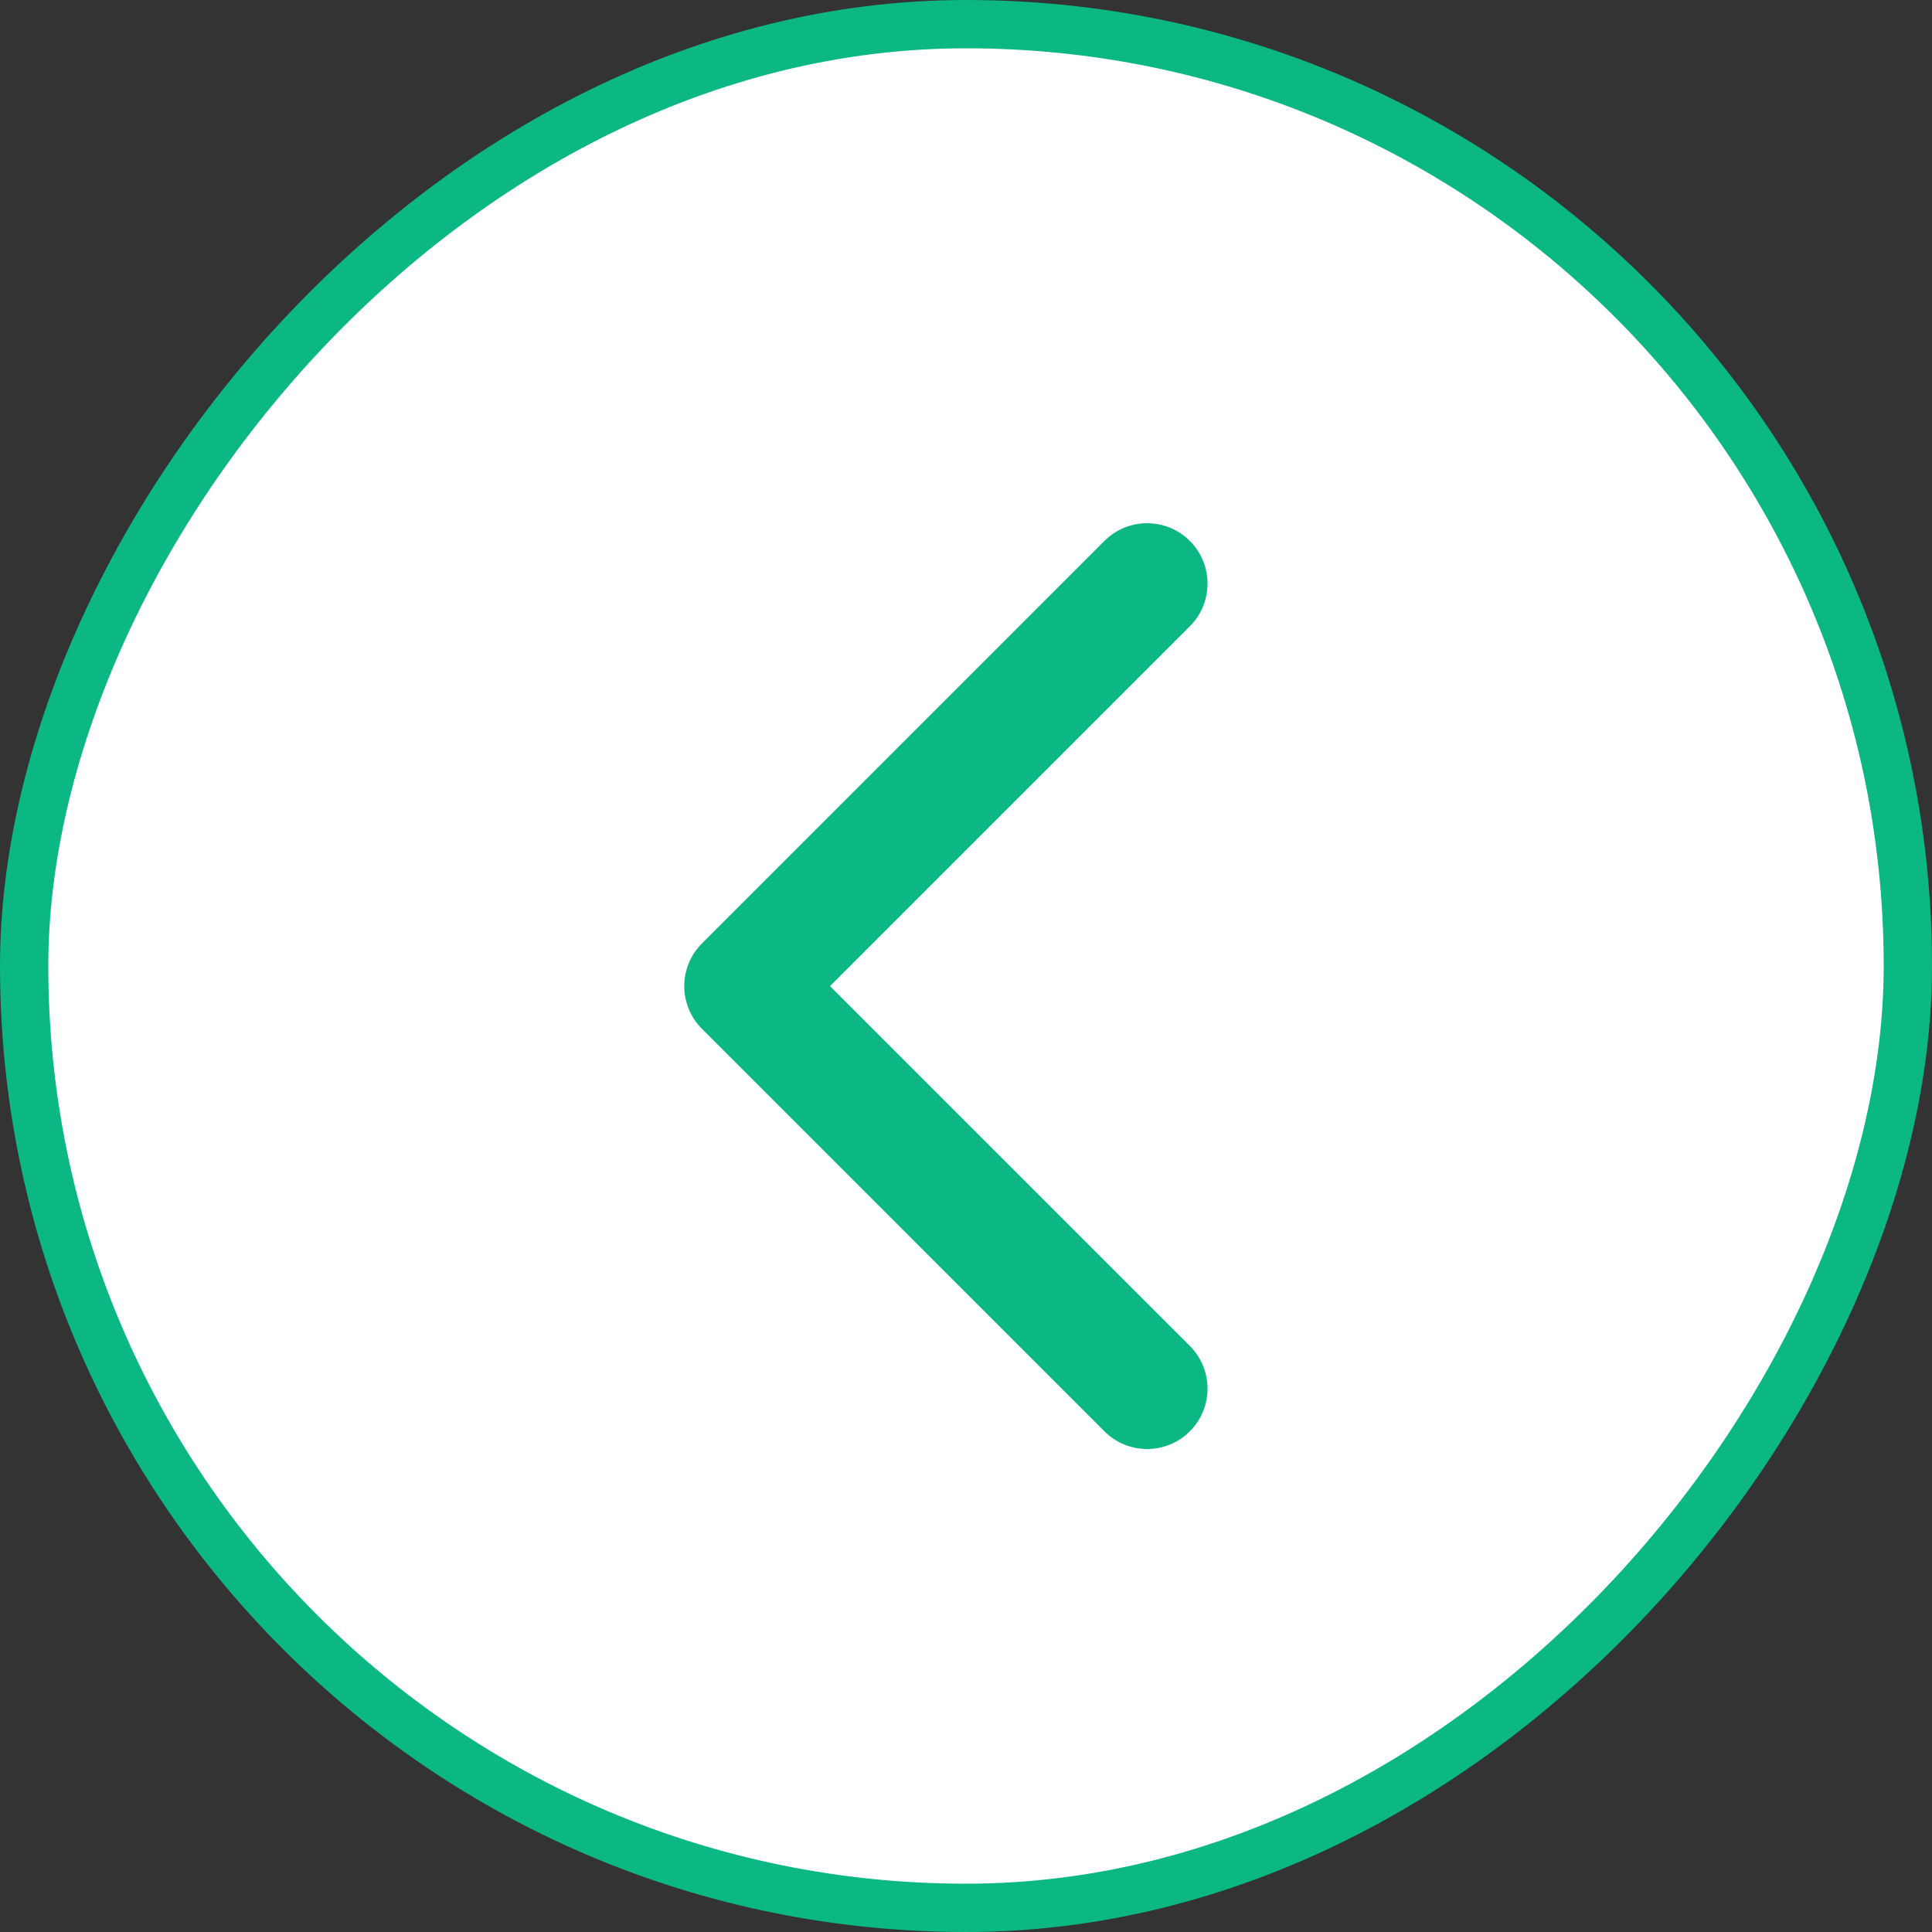 <svg width="40" height="40" viewBox="0 0 40 40" fill="none" xmlns="http://www.w3.org/2000/svg">
<rect x="0" y="0" width="40" height="40" fill="#333333" stroke="none"/>
<rect x="-0.5" y="0.5" width="39" height="39" rx="19.5" transform="matrix(-1 0 0 1 39 0)" fill="white" stroke="#0BB783"/>
<path d="M24.634 27.866C25.122 28.354 25.122 29.146 24.634 29.634C24.146 30.122 23.354 30.122 22.866 29.634L14.533 21.3C14.045 20.812 14.045 20.021 14.533 19.533L22.866 11.199C23.354 10.711 24.146 10.711 24.634 11.199C25.122 11.688 25.122 12.479 24.634 12.967L17.184 20.417L24.634 27.866Z" fill="#0BB783"/>
</svg>
